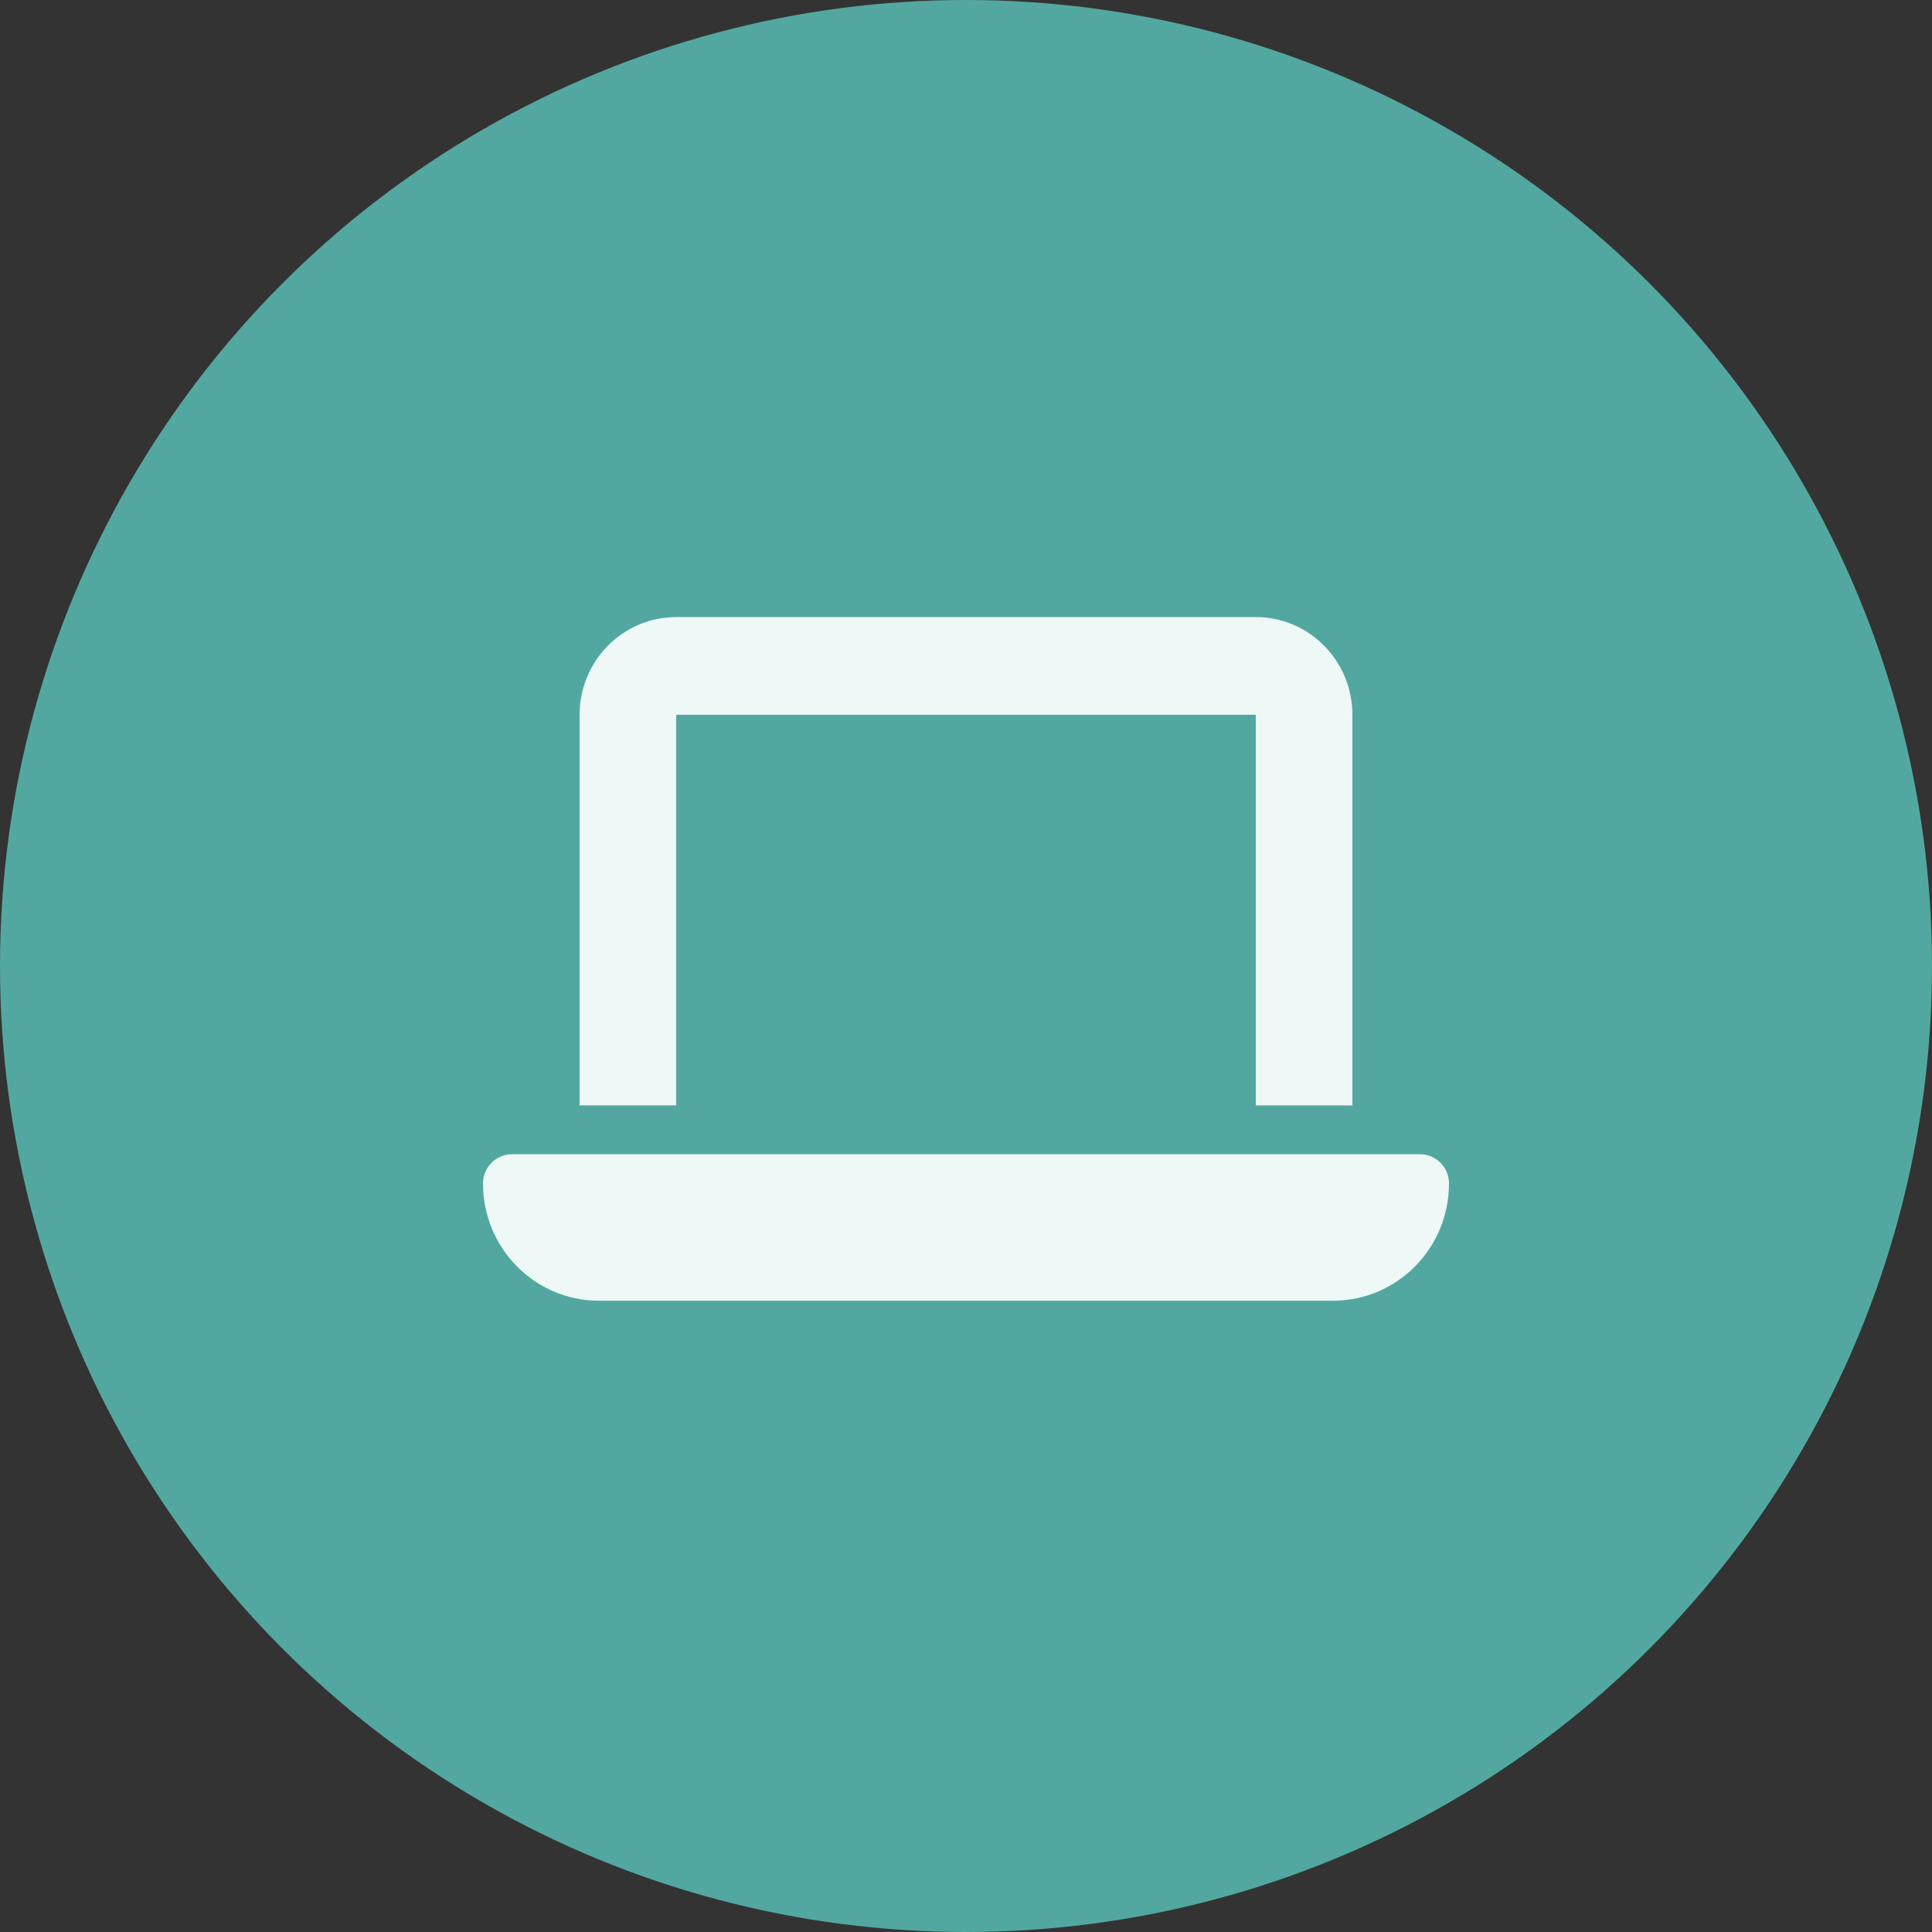 <svg width="136" height="136" viewBox="0 0 136 136" fill="none" xmlns="http://www.w3.org/2000/svg">
<rect x="0" y="0" width="136" height="136" fill="#333333" stroke="none"/>
<circle cx="68" cy="68" r="68" fill="#52A8A0"/>
<path d="M47.6 43.438C43.849 43.438 40.8 46.52 40.8 50.312V77.812H47.6V50.312H88.4V77.812H95.2V50.312C95.2 46.52 92.151 43.438 88.4 43.438H47.6ZM36.04 81.25C34.914 81.25 34 82.174 34 83.312C34 87.867 37.655 91.562 42.16 91.562H93.84C98.345 91.562 102 87.867 102 83.312C102 82.174 101.086 81.25 99.96 81.25H36.04Z" fill="#EEF8F7"/>
</svg>
